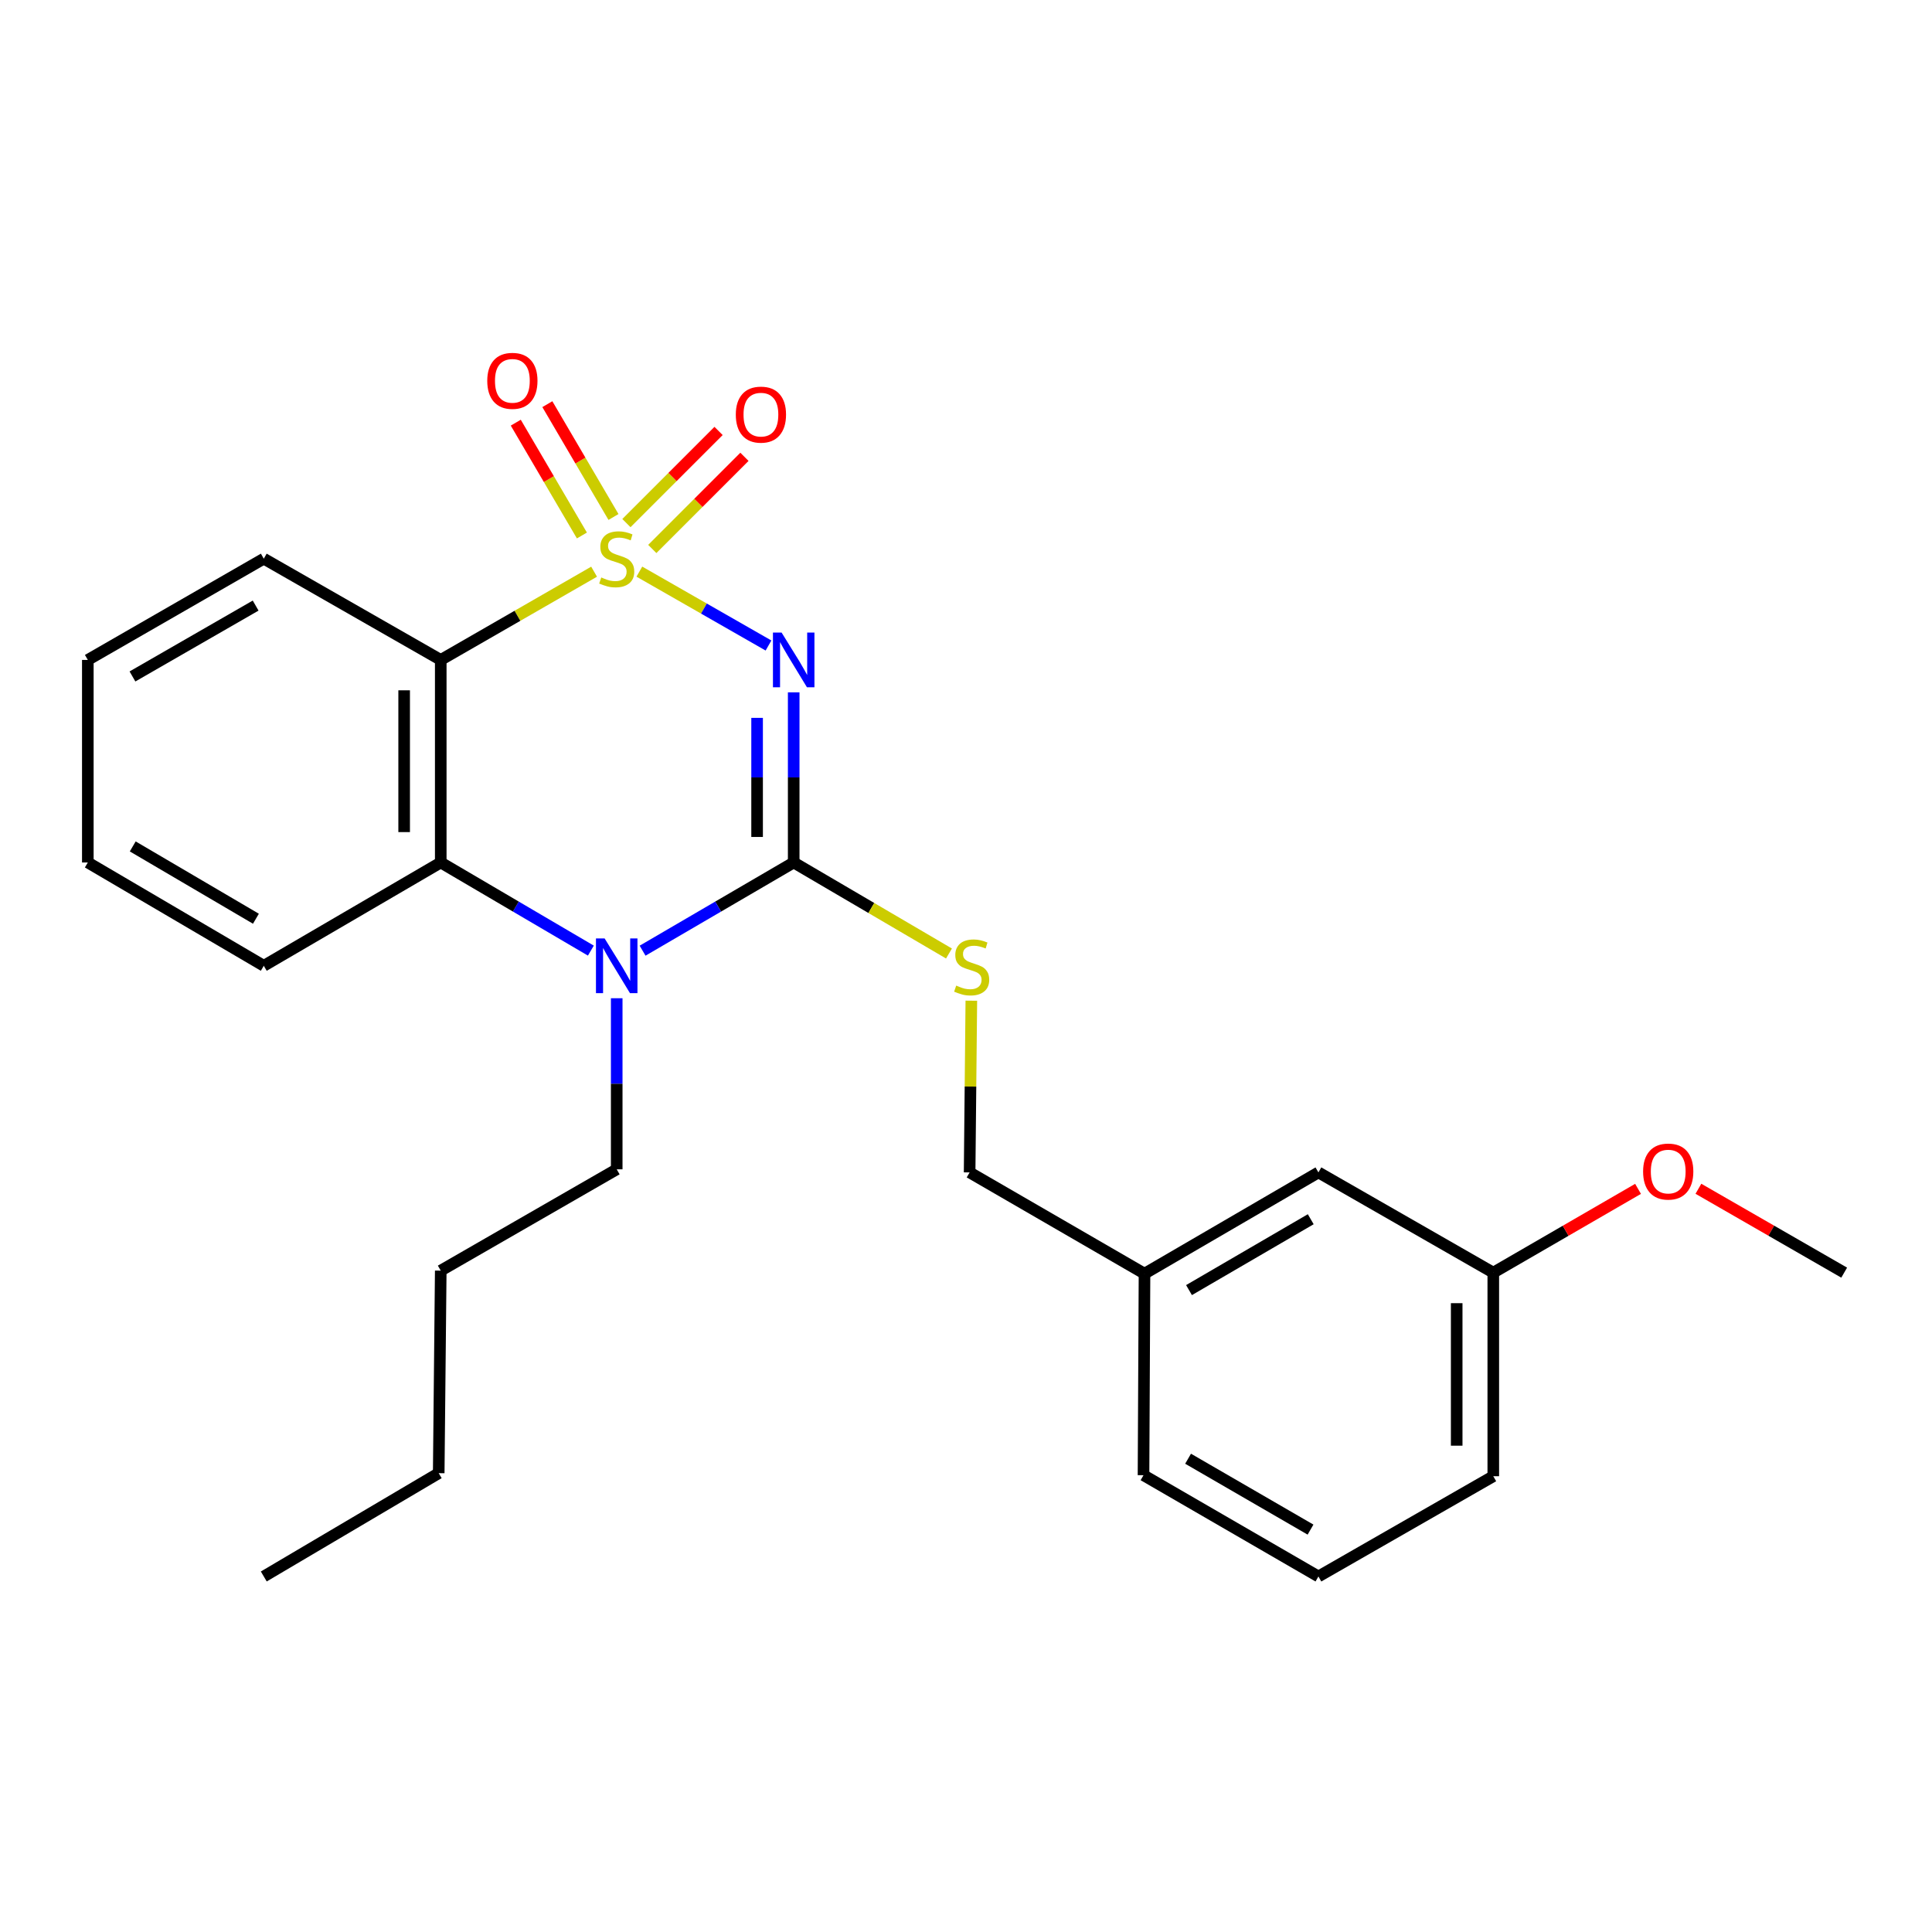 <?xml version='1.0' encoding='iso-8859-1'?>
<svg version='1.1' baseProfile='full'
              xmlns='http://www.w3.org/2000/svg'
                      xmlns:rdkit='http://www.rdkit.org/xml'
                      xmlns:xlink='http://www.w3.org/1999/xlink'
                  xml:space='preserve'
width='1000px' height='1000px' viewBox='0 0 1000 1000'>
<!-- END OF HEADER -->
<rect style='opacity:1.0;fill:#FFFFFF;stroke:none' width='1000' height='1000' x='0' y='0'> </rect>
<path class='bond-0' d='M 330.927,295.874 L 364.351,314.995' style='fill:none;fill-rule:evenodd;stroke:#CCCC00;stroke-width:6px;stroke-linecap:butt;stroke-linejoin:miter;stroke-opacity:1' />
<path class='bond-0' d='M 364.351,314.995 L 397.774,334.116' style='fill:none;fill-rule:evenodd;stroke:#0000FF;stroke-width:6px;stroke-linecap:butt;stroke-linejoin:miter;stroke-opacity:1' />
<path class='bond-2' d='M 307.502,295.907 L 267.816,318.742' style='fill:none;fill-rule:evenodd;stroke:#CCCC00;stroke-width:6px;stroke-linecap:butt;stroke-linejoin:miter;stroke-opacity:1' />
<path class='bond-2' d='M 267.816,318.742 L 228.129,341.577' style='fill:none;fill-rule:evenodd;stroke:#000000;stroke-width:6px;stroke-linecap:butt;stroke-linejoin:miter;stroke-opacity:1' />
<path class='bond-5' d='M 337.625,284.148 L 361.474,260.299' style='fill:none;fill-rule:evenodd;stroke:#CCCC00;stroke-width:6px;stroke-linecap:butt;stroke-linejoin:miter;stroke-opacity:1' />
<path class='bond-5' d='M 361.474,260.299 L 385.323,236.45' style='fill:none;fill-rule:evenodd;stroke:#FF0000;stroke-width:6px;stroke-linecap:butt;stroke-linejoin:miter;stroke-opacity:1' />
<path class='bond-5' d='M 324.231,270.754 L 348.08,246.905' style='fill:none;fill-rule:evenodd;stroke:#CCCC00;stroke-width:6px;stroke-linecap:butt;stroke-linejoin:miter;stroke-opacity:1' />
<path class='bond-5' d='M 348.08,246.905 L 371.929,223.056' style='fill:none;fill-rule:evenodd;stroke:#FF0000;stroke-width:6px;stroke-linecap:butt;stroke-linejoin:miter;stroke-opacity:1' />
<path class='bond-6' d='M 317.538,267.591 L 300.422,238.392' style='fill:none;fill-rule:evenodd;stroke:#CCCC00;stroke-width:6px;stroke-linecap:butt;stroke-linejoin:miter;stroke-opacity:1' />
<path class='bond-6' d='M 300.422,238.392 L 283.306,209.192' style='fill:none;fill-rule:evenodd;stroke:#FF0000;stroke-width:6px;stroke-linecap:butt;stroke-linejoin:miter;stroke-opacity:1' />
<path class='bond-6' d='M 301.196,277.17 L 284.08,247.971' style='fill:none;fill-rule:evenodd;stroke:#CCCC00;stroke-width:6px;stroke-linecap:butt;stroke-linejoin:miter;stroke-opacity:1' />
<path class='bond-6' d='M 284.08,247.971 L 266.964,218.771' style='fill:none;fill-rule:evenodd;stroke:#FF0000;stroke-width:6px;stroke-linecap:butt;stroke-linejoin:miter;stroke-opacity:1' />
<path class='bond-1' d='M 410.815,358.358 L 410.815,402.389' style='fill:none;fill-rule:evenodd;stroke:#0000FF;stroke-width:6px;stroke-linecap:butt;stroke-linejoin:miter;stroke-opacity:1' />
<path class='bond-1' d='M 410.815,402.389 L 410.815,446.421' style='fill:none;fill-rule:evenodd;stroke:#000000;stroke-width:6px;stroke-linecap:butt;stroke-linejoin:miter;stroke-opacity:1' />
<path class='bond-1' d='M 391.873,371.567 L 391.873,402.389' style='fill:none;fill-rule:evenodd;stroke:#0000FF;stroke-width:6px;stroke-linecap:butt;stroke-linejoin:miter;stroke-opacity:1' />
<path class='bond-1' d='M 391.873,402.389 L 391.873,433.211' style='fill:none;fill-rule:evenodd;stroke:#000000;stroke-width:6px;stroke-linecap:butt;stroke-linejoin:miter;stroke-opacity:1' />
<path class='bond-7' d='M 410.815,446.421 L 451.001,469.975' style='fill:none;fill-rule:evenodd;stroke:#000000;stroke-width:6px;stroke-linecap:butt;stroke-linejoin:miter;stroke-opacity:1' />
<path class='bond-7' d='M 451.001,469.975 L 491.187,493.529' style='fill:none;fill-rule:evenodd;stroke:#CCCC00;stroke-width:6px;stroke-linecap:butt;stroke-linejoin:miter;stroke-opacity:1' />
<path class='bond-25' d='M 410.815,446.421 L 371.708,469.247' style='fill:none;fill-rule:evenodd;stroke:#000000;stroke-width:6px;stroke-linecap:butt;stroke-linejoin:miter;stroke-opacity:1' />
<path class='bond-25' d='M 371.708,469.247 L 332.601,492.073' style='fill:none;fill-rule:evenodd;stroke:#0000FF;stroke-width:6px;stroke-linecap:butt;stroke-linejoin:miter;stroke-opacity:1' />
<path class='bond-4' d='M 228.129,341.577 L 228.129,446.421' style='fill:none;fill-rule:evenodd;stroke:#000000;stroke-width:6px;stroke-linecap:butt;stroke-linejoin:miter;stroke-opacity:1' />
<path class='bond-4' d='M 209.187,357.303 L 209.187,430.694' style='fill:none;fill-rule:evenodd;stroke:#000000;stroke-width:6px;stroke-linecap:butt;stroke-linejoin:miter;stroke-opacity:1' />
<path class='bond-10' d='M 228.129,341.577 L 136.534,289.17' style='fill:none;fill-rule:evenodd;stroke:#000000;stroke-width:6px;stroke-linecap:butt;stroke-linejoin:miter;stroke-opacity:1' />
<path class='bond-3' d='M 305.829,492.035 L 266.979,469.228' style='fill:none;fill-rule:evenodd;stroke:#0000FF;stroke-width:6px;stroke-linecap:butt;stroke-linejoin:miter;stroke-opacity:1' />
<path class='bond-3' d='M 266.979,469.228 L 228.129,446.421' style='fill:none;fill-rule:evenodd;stroke:#000000;stroke-width:6px;stroke-linecap:butt;stroke-linejoin:miter;stroke-opacity:1' />
<path class='bond-9' d='M 319.209,516.684 L 319.209,560.961' style='fill:none;fill-rule:evenodd;stroke:#0000FF;stroke-width:6px;stroke-linecap:butt;stroke-linejoin:miter;stroke-opacity:1' />
<path class='bond-9' d='M 319.209,560.961 L 319.209,605.239' style='fill:none;fill-rule:evenodd;stroke:#000000;stroke-width:6px;stroke-linecap:butt;stroke-linejoin:miter;stroke-opacity:1' />
<path class='bond-14' d='M 228.129,446.421 L 136.534,499.89' style='fill:none;fill-rule:evenodd;stroke:#000000;stroke-width:6px;stroke-linecap:butt;stroke-linejoin:miter;stroke-opacity:1' />
<path class='bond-8' d='M 502.761,517.957 L 502.317,562.398' style='fill:none;fill-rule:evenodd;stroke:#CCCC00;stroke-width:6px;stroke-linecap:butt;stroke-linejoin:miter;stroke-opacity:1' />
<path class='bond-8' d='M 502.317,562.398 L 501.873,606.839' style='fill:none;fill-rule:evenodd;stroke:#000000;stroke-width:6px;stroke-linecap:butt;stroke-linejoin:miter;stroke-opacity:1' />
<path class='bond-12' d='M 501.873,606.839 L 592.395,659.245' style='fill:none;fill-rule:evenodd;stroke:#000000;stroke-width:6px;stroke-linecap:butt;stroke-linejoin:miter;stroke-opacity:1' />
<path class='bond-20' d='M 319.209,605.239 L 228.129,657.677' style='fill:none;fill-rule:evenodd;stroke:#000000;stroke-width:6px;stroke-linecap:butt;stroke-linejoin:miter;stroke-opacity:1' />
<path class='bond-21' d='M 136.534,289.17 L 45.455,341.577' style='fill:none;fill-rule:evenodd;stroke:#000000;stroke-width:6px;stroke-linecap:butt;stroke-linejoin:miter;stroke-opacity:1' />
<path class='bond-21' d='M 132.319,313.45 L 68.563,350.134' style='fill:none;fill-rule:evenodd;stroke:#000000;stroke-width:6px;stroke-linecap:butt;stroke-linejoin:miter;stroke-opacity:1' />
<path class='bond-11' d='M 682.412,606.839 L 592.395,659.245' style='fill:none;fill-rule:evenodd;stroke:#000000;stroke-width:6px;stroke-linecap:butt;stroke-linejoin:miter;stroke-opacity:1' />
<path class='bond-11' d='M 678.439,631.07 L 615.428,667.754' style='fill:none;fill-rule:evenodd;stroke:#000000;stroke-width:6px;stroke-linecap:butt;stroke-linejoin:miter;stroke-opacity:1' />
<path class='bond-13' d='M 682.412,606.839 L 772.923,658.719' style='fill:none;fill-rule:evenodd;stroke:#000000;stroke-width:6px;stroke-linecap:butt;stroke-linejoin:miter;stroke-opacity:1' />
<path class='bond-17' d='M 592.395,659.245 L 591.879,763.563' style='fill:none;fill-rule:evenodd;stroke:#000000;stroke-width:6px;stroke-linecap:butt;stroke-linejoin:miter;stroke-opacity:1' />
<path class='bond-15' d='M 772.923,658.719 L 810.387,637.035' style='fill:none;fill-rule:evenodd;stroke:#000000;stroke-width:6px;stroke-linecap:butt;stroke-linejoin:miter;stroke-opacity:1' />
<path class='bond-15' d='M 810.387,637.035 L 847.85,615.351' style='fill:none;fill-rule:evenodd;stroke:#FF0000;stroke-width:6px;stroke-linecap:butt;stroke-linejoin:miter;stroke-opacity:1' />
<path class='bond-27' d='M 772.923,658.719 L 772.923,764.089' style='fill:none;fill-rule:evenodd;stroke:#000000;stroke-width:6px;stroke-linecap:butt;stroke-linejoin:miter;stroke-opacity:1' />
<path class='bond-27' d='M 753.981,674.524 L 753.981,748.284' style='fill:none;fill-rule:evenodd;stroke:#000000;stroke-width:6px;stroke-linecap:butt;stroke-linejoin:miter;stroke-opacity:1' />
<path class='bond-26' d='M 136.534,499.89 L 45.455,446.421' style='fill:none;fill-rule:evenodd;stroke:#000000;stroke-width:6px;stroke-linecap:butt;stroke-linejoin:miter;stroke-opacity:1' />
<path class='bond-26' d='M 132.462,475.534 L 68.706,438.106' style='fill:none;fill-rule:evenodd;stroke:#000000;stroke-width:6px;stroke-linecap:butt;stroke-linejoin:miter;stroke-opacity:1' />
<path class='bond-19' d='M 879.093,615.304 L 916.819,637.011' style='fill:none;fill-rule:evenodd;stroke:#FF0000;stroke-width:6px;stroke-linecap:butt;stroke-linejoin:miter;stroke-opacity:1' />
<path class='bond-19' d='M 916.819,637.011 L 954.545,658.719' style='fill:none;fill-rule:evenodd;stroke:#000000;stroke-width:6px;stroke-linecap:butt;stroke-linejoin:miter;stroke-opacity:1' />
<path class='bond-16' d='M 682.412,815.98 L 591.879,763.563' style='fill:none;fill-rule:evenodd;stroke:#000000;stroke-width:6px;stroke-linecap:butt;stroke-linejoin:miter;stroke-opacity:1' />
<path class='bond-16' d='M 678.323,791.724 L 614.95,755.033' style='fill:none;fill-rule:evenodd;stroke:#000000;stroke-width:6px;stroke-linecap:butt;stroke-linejoin:miter;stroke-opacity:1' />
<path class='bond-18' d='M 682.412,815.98 L 772.923,764.089' style='fill:none;fill-rule:evenodd;stroke:#000000;stroke-width:6px;stroke-linecap:butt;stroke-linejoin:miter;stroke-opacity:1' />
<path class='bond-22' d='M 228.129,657.677 L 227.077,762.511' style='fill:none;fill-rule:evenodd;stroke:#000000;stroke-width:6px;stroke-linecap:butt;stroke-linejoin:miter;stroke-opacity:1' />
<path class='bond-23' d='M 45.455,341.577 L 45.455,446.421' style='fill:none;fill-rule:evenodd;stroke:#000000;stroke-width:6px;stroke-linecap:butt;stroke-linejoin:miter;stroke-opacity:1' />
<path class='bond-24' d='M 227.077,762.511 L 136.534,815.98' style='fill:none;fill-rule:evenodd;stroke:#000000;stroke-width:6px;stroke-linecap:butt;stroke-linejoin:miter;stroke-opacity:1' />
<path  class='atom-0' d='M 311.209 298.89
Q 311.529 299.01, 312.849 299.57
Q 314.169 300.13, 315.609 300.49
Q 317.089 300.81, 318.529 300.81
Q 321.209 300.81, 322.769 299.53
Q 324.329 298.21, 324.329 295.93
Q 324.329 294.37, 323.529 293.41
Q 322.769 292.45, 321.569 291.93
Q 320.369 291.41, 318.369 290.81
Q 315.849 290.05, 314.329 289.33
Q 312.849 288.61, 311.769 287.09
Q 310.729 285.57, 310.729 283.01
Q 310.729 279.45, 313.129 277.25
Q 315.569 275.05, 320.369 275.05
Q 323.649 275.05, 327.369 276.61
L 326.449 279.69
Q 323.049 278.29, 320.489 278.29
Q 317.729 278.29, 316.209 279.45
Q 314.689 280.57, 314.729 282.53
Q 314.729 284.05, 315.489 284.97
Q 316.289 285.89, 317.409 286.41
Q 318.569 286.93, 320.489 287.53
Q 323.049 288.33, 324.569 289.13
Q 326.089 289.93, 327.169 291.57
Q 328.289 293.17, 328.289 295.93
Q 328.289 299.85, 325.649 301.97
Q 323.049 304.05, 318.689 304.05
Q 316.169 304.05, 314.249 303.49
Q 312.369 302.97, 310.129 302.05
L 311.209 298.89
' fill='#CCCC00'/>
<path  class='atom-1' d='M 404.555 327.417
L 413.835 342.417
Q 414.755 343.897, 416.235 346.577
Q 417.715 349.257, 417.795 349.417
L 417.795 327.417
L 421.555 327.417
L 421.555 355.737
L 417.675 355.737
L 407.715 339.337
Q 406.555 337.417, 405.315 335.217
Q 404.115 333.017, 403.755 332.337
L 403.755 355.737
L 400.075 355.737
L 400.075 327.417
L 404.555 327.417
' fill='#0000FF'/>
<path  class='atom-4' d='M 312.949 485.73
L 322.229 500.73
Q 323.149 502.21, 324.629 504.89
Q 326.109 507.57, 326.189 507.73
L 326.189 485.73
L 329.949 485.73
L 329.949 514.05
L 326.069 514.05
L 316.109 497.65
Q 314.949 495.73, 313.709 493.53
Q 312.509 491.33, 312.149 490.65
L 312.149 514.05
L 308.469 514.05
L 308.469 485.73
L 312.949 485.73
' fill='#0000FF'/>
<path  class='atom-6' d='M 380.851 214.608
Q 380.851 207.808, 384.211 204.008
Q 387.571 200.208, 393.851 200.208
Q 400.131 200.208, 403.491 204.008
Q 406.851 207.808, 406.851 214.608
Q 406.851 221.488, 403.451 225.408
Q 400.051 229.288, 393.851 229.288
Q 387.611 229.288, 384.211 225.408
Q 380.851 221.528, 380.851 214.608
M 393.851 226.088
Q 398.171 226.088, 400.491 223.208
Q 402.851 220.288, 402.851 214.608
Q 402.851 209.048, 400.491 206.248
Q 398.171 203.408, 393.851 203.408
Q 389.531 203.408, 387.171 206.208
Q 384.851 209.008, 384.851 214.608
Q 384.851 220.328, 387.171 223.208
Q 389.531 226.088, 393.851 226.088
' fill='#FF0000'/>
<path  class='atom-7' d='M 252.203 197.118
Q 252.203 190.318, 255.563 186.518
Q 258.923 182.718, 265.203 182.718
Q 271.483 182.718, 274.843 186.518
Q 278.203 190.318, 278.203 197.118
Q 278.203 203.998, 274.803 207.918
Q 271.403 211.798, 265.203 211.798
Q 258.963 211.798, 255.563 207.918
Q 252.203 204.038, 252.203 197.118
M 265.203 208.598
Q 269.523 208.598, 271.843 205.718
Q 274.203 202.798, 274.203 197.118
Q 274.203 191.558, 271.843 188.758
Q 269.523 185.918, 265.203 185.918
Q 260.883 185.918, 258.523 188.718
Q 256.203 191.518, 256.203 197.118
Q 256.203 202.838, 258.523 205.718
Q 260.883 208.598, 265.203 208.598
' fill='#FF0000'/>
<path  class='atom-8' d='M 494.936 510.136
Q 495.256 510.256, 496.576 510.816
Q 497.896 511.376, 499.336 511.736
Q 500.816 512.056, 502.256 512.056
Q 504.936 512.056, 506.496 510.776
Q 508.056 509.456, 508.056 507.176
Q 508.056 505.616, 507.256 504.656
Q 506.496 503.696, 505.296 503.176
Q 504.096 502.656, 502.096 502.056
Q 499.576 501.296, 498.056 500.576
Q 496.576 499.856, 495.496 498.336
Q 494.456 496.816, 494.456 494.256
Q 494.456 490.696, 496.856 488.496
Q 499.296 486.296, 504.096 486.296
Q 507.376 486.296, 511.096 487.856
L 510.176 490.936
Q 506.776 489.536, 504.216 489.536
Q 501.456 489.536, 499.936 490.696
Q 498.416 491.816, 498.456 493.776
Q 498.456 495.296, 499.216 496.216
Q 500.016 497.136, 501.136 497.656
Q 502.296 498.176, 504.216 498.776
Q 506.776 499.576, 508.296 500.376
Q 509.816 501.176, 510.896 502.816
Q 512.016 504.416, 512.016 507.176
Q 512.016 511.096, 509.376 513.216
Q 506.776 515.296, 502.416 515.296
Q 499.896 515.296, 497.976 514.736
Q 496.096 514.216, 493.856 513.296
L 494.936 510.136
' fill='#CCCC00'/>
<path  class='atom-16' d='M 850.466 606.393
Q 850.466 599.593, 853.826 595.793
Q 857.186 591.993, 863.466 591.993
Q 869.746 591.993, 873.106 595.793
Q 876.466 599.593, 876.466 606.393
Q 876.466 613.273, 873.066 617.193
Q 869.666 621.073, 863.466 621.073
Q 857.226 621.073, 853.826 617.193
Q 850.466 613.313, 850.466 606.393
M 863.466 617.873
Q 867.786 617.873, 870.106 614.993
Q 872.466 612.073, 872.466 606.393
Q 872.466 600.833, 870.106 598.033
Q 867.786 595.193, 863.466 595.193
Q 859.146 595.193, 856.786 597.993
Q 854.466 600.793, 854.466 606.393
Q 854.466 612.113, 856.786 614.993
Q 859.146 617.873, 863.466 617.873
' fill='#FF0000'/>
</svg>
